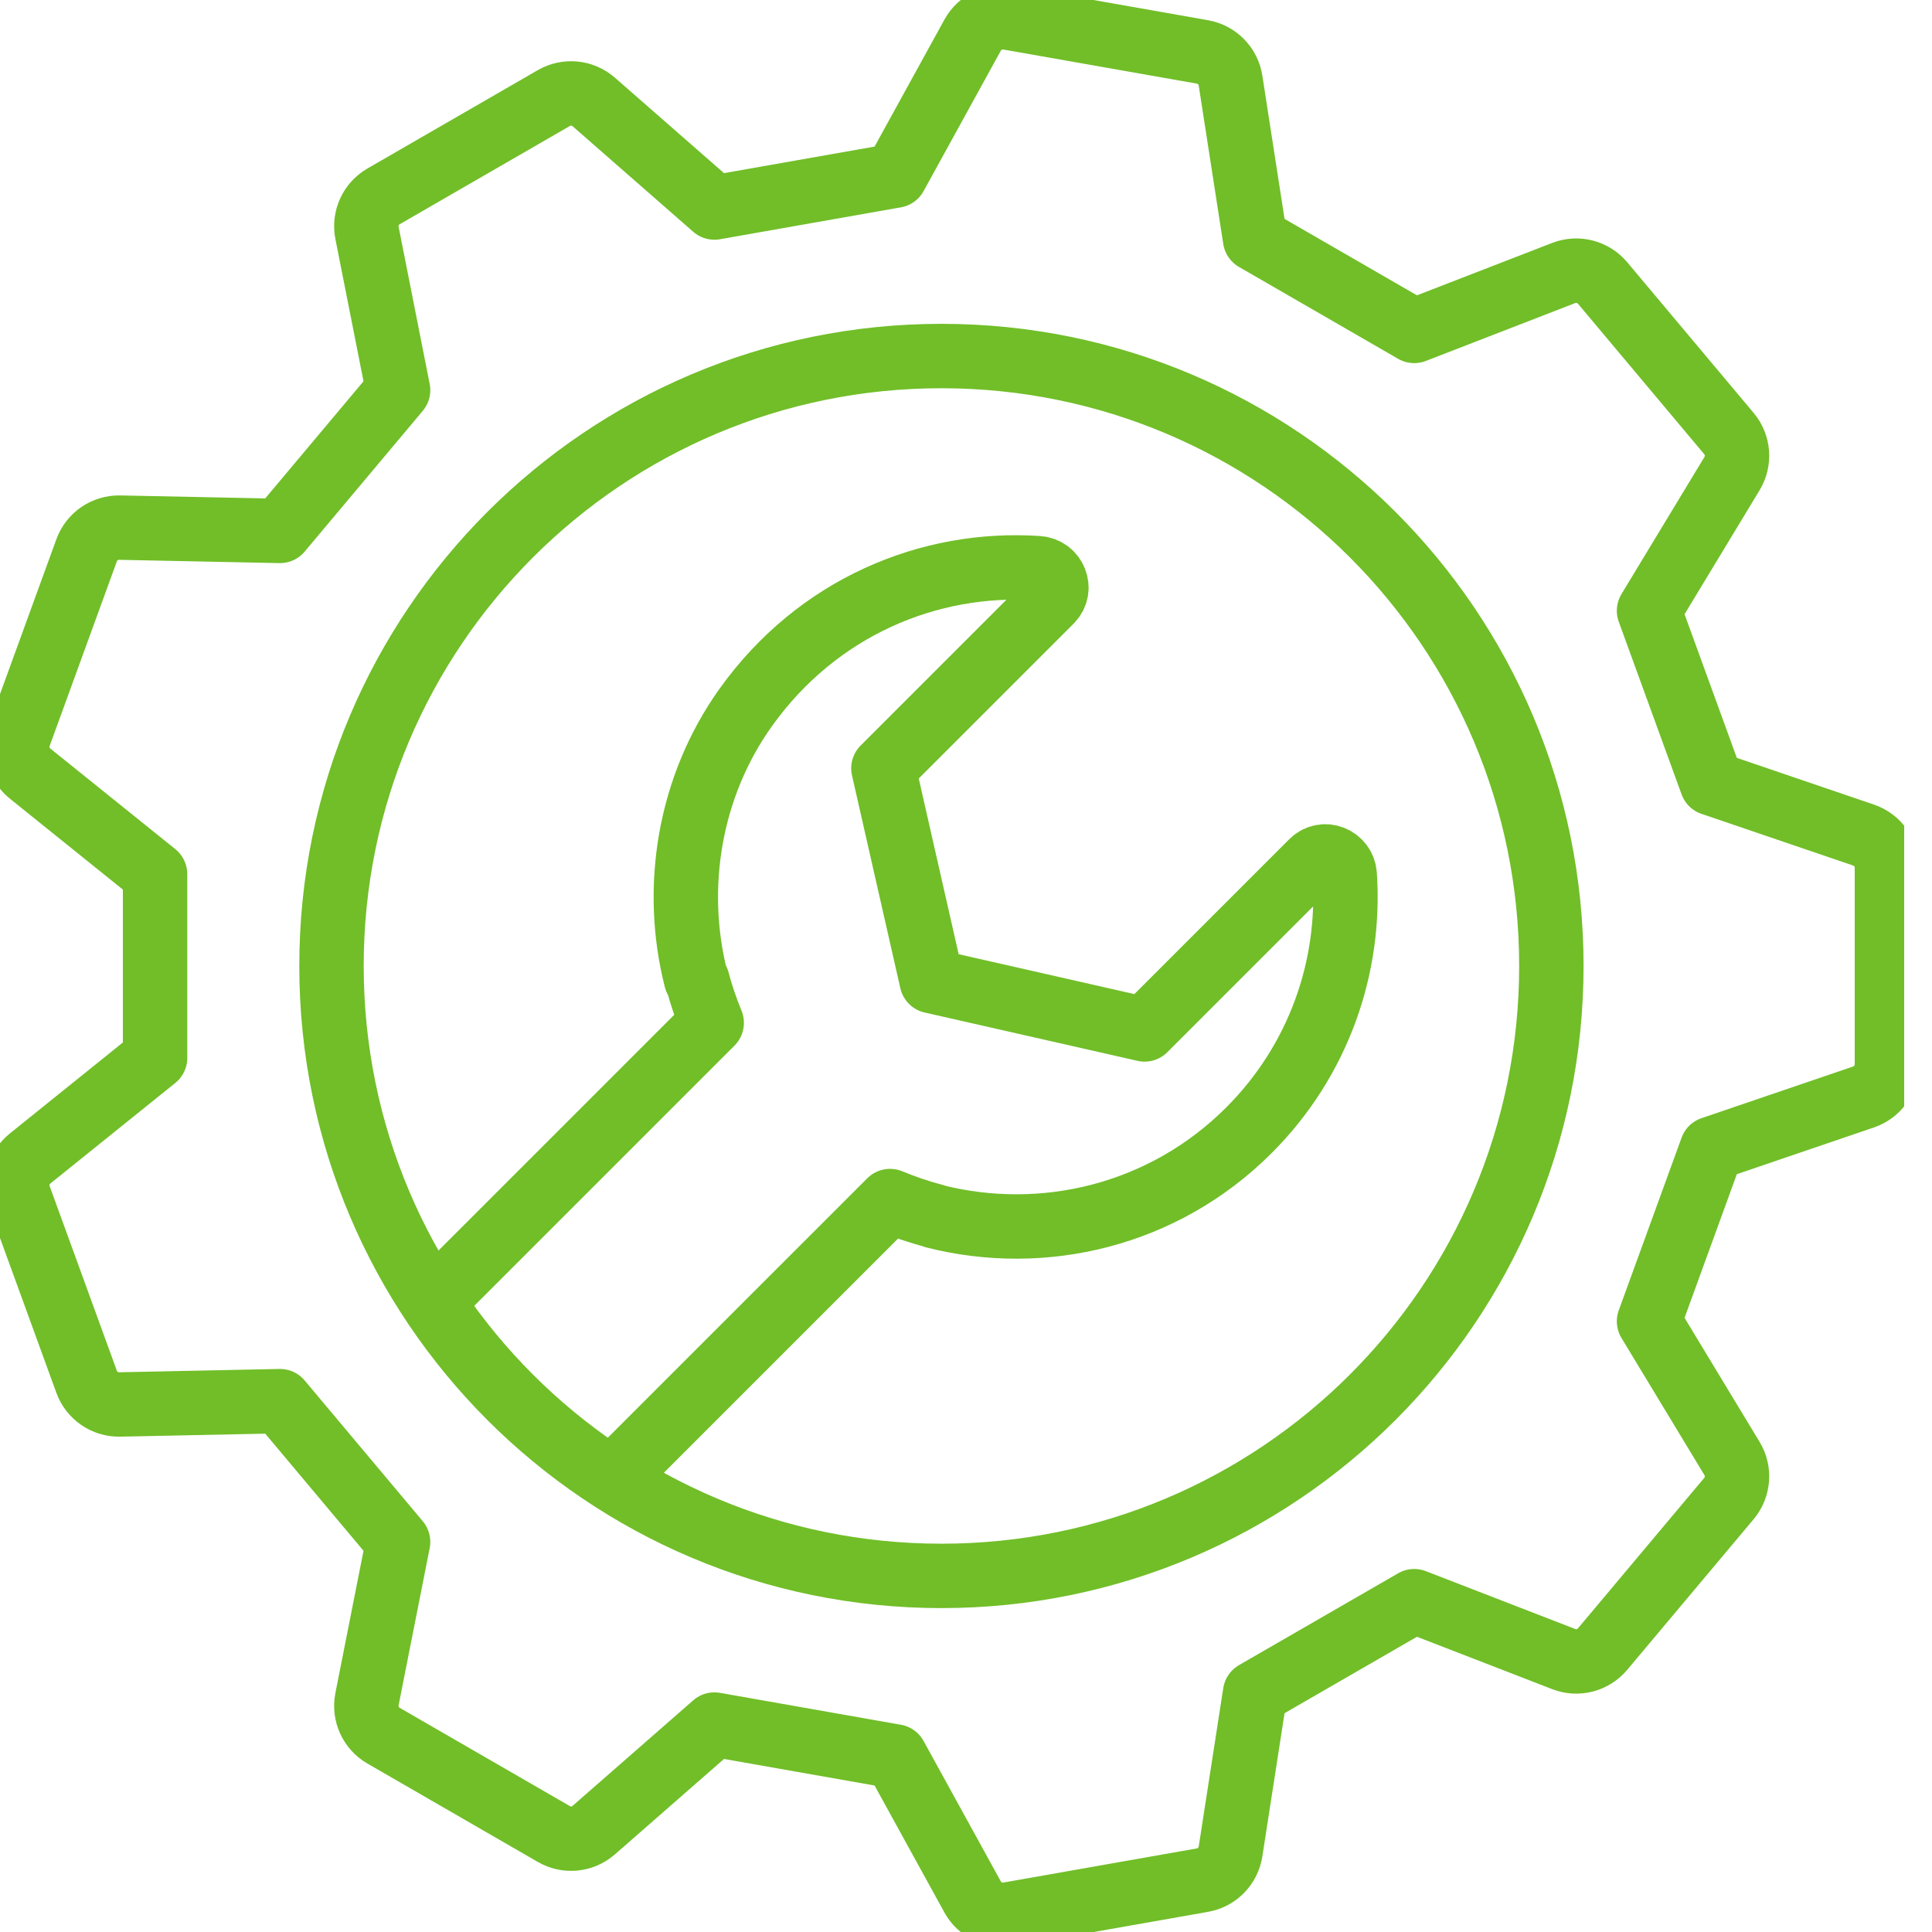 <svg xmlns="http://www.w3.org/2000/svg" width="60" height="60" viewBox="0 0 60 60" fill="none"><g clip-path="url(#clip0_190_816)"><path d="M19.118 45.822L27.641 37.3C28.086 37.483 28.539 37.641 29.002 37.759L29.014 37.771C32.4 38.632 36.136 37.752 38.785 35.103C40.962 32.927 41.953 30.015 41.761 27.169C41.726 26.653 41.112 26.405 40.746 26.77L35.546 31.97L28.936 30.469L27.435 23.86L32.634 18.662C32.998 18.298 32.753 17.681 32.24 17.645C28.856 17.416 25.38 18.859 23.155 21.977C21.409 24.425 20.892 27.557 21.616 30.408L21.659 30.451C21.775 30.897 21.927 31.335 22.103 31.766L13.577 40.292" stroke="#71BE28" stroke-width="2" stroke-linecap="round" stroke-linejoin="round"></path><path d="M53.163 24.328L57.878 25.935C58.309 26.082 58.6 26.489 58.6 26.946V33.055C58.6 33.512 58.309 33.918 57.878 34.066L53.163 35.673L51.212 41.035L53.791 45.298C54.027 45.688 53.988 46.187 53.696 46.536L49.768 51.216C49.474 51.566 48.991 51.691 48.565 51.525L43.92 49.726L38.978 52.578L38.215 57.501C38.145 57.953 37.795 58.31 37.345 58.389L31.328 59.45C30.878 59.529 30.428 59.313 30.207 58.914L27.806 54.549L22.187 53.558L18.438 56.837C18.094 57.138 17.597 57.187 17.202 56.958L11.911 53.903C11.515 53.675 11.309 53.22 11.397 52.772L12.363 47.885L8.695 43.514L3.715 43.617C3.258 43.626 2.847 43.343 2.691 42.915L0.601 37.174C0.444 36.745 0.579 36.264 0.935 35.978L4.816 32.854V27.148L0.935 24.025C0.579 23.739 0.444 23.258 0.601 22.828L2.691 17.087C2.847 16.658 3.259 16.377 3.715 16.386L8.695 16.488L12.363 12.117L11.397 7.23C11.309 6.782 11.515 6.327 11.911 6.099L17.202 3.044C17.597 2.816 18.094 2.865 18.438 3.165L22.187 6.445L27.806 5.454L30.207 1.089C30.428 0.689 30.878 0.473 31.328 0.552L37.345 1.613C37.795 1.693 38.145 2.05 38.215 2.501L38.978 7.424L43.92 10.277L48.565 8.477C48.991 8.312 49.474 8.437 49.768 8.786L53.696 13.467C53.989 13.817 54.027 14.314 53.791 14.705L51.212 18.967L53.163 24.329V24.328ZM29.237 11.057C18.775 11.057 10.295 19.538 10.295 29.999C10.295 40.461 18.775 48.941 29.237 48.941C39.698 48.941 48.179 40.461 48.179 29.999C48.179 19.538 39.698 11.057 29.237 11.057Z" stroke="#71BE28" stroke-width="2" stroke-linecap="round" stroke-linejoin="round"></path></g><defs><clipPath id="clip0_190_816"><rect width="59.136" height="60" fill="white"></rect></clipPath></defs></svg>
